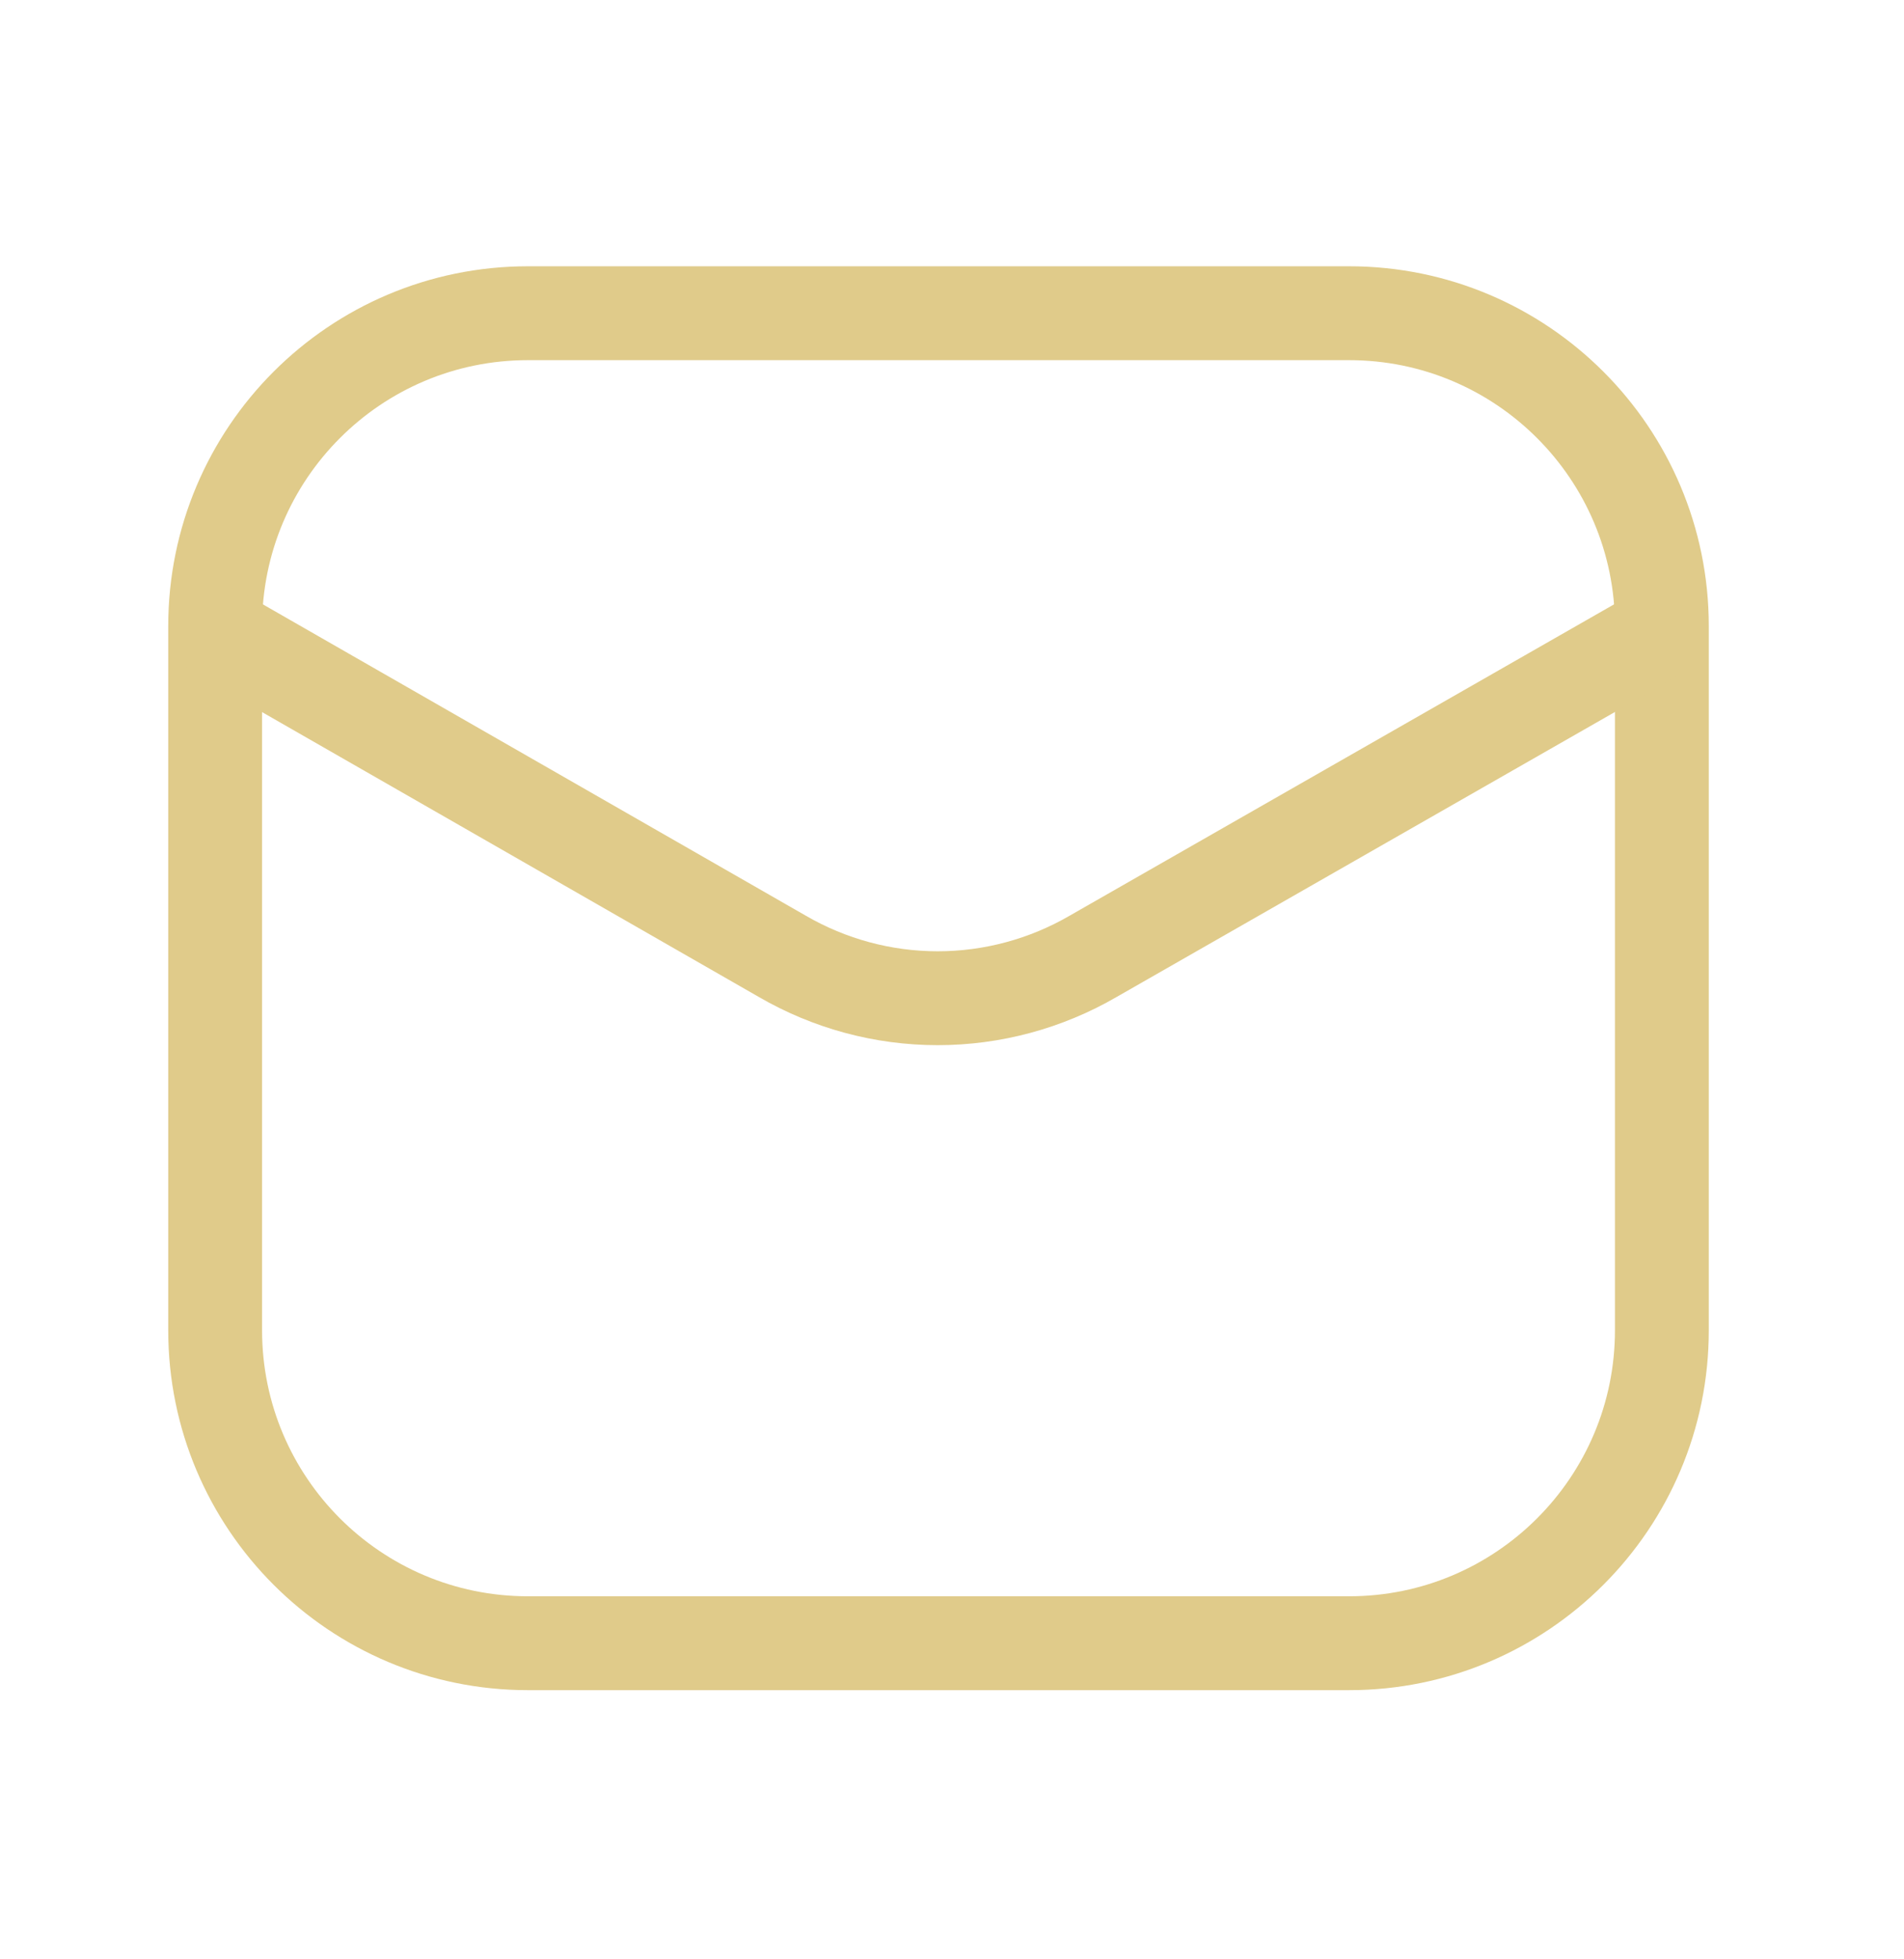 <svg width="35" height="36" viewBox="0 0 35 36" fill="none" xmlns="http://www.w3.org/2000/svg">
<path d="M24.799 5.755H9.705C6.529 5.755 3.955 8.329 3.955 11.505V24.442C3.955 27.618 6.529 30.192 9.705 30.192H24.799C27.974 30.192 30.549 27.618 30.549 24.442V11.505C30.549 8.329 27.974 5.755 24.799 5.755Z" stroke="#E0CB8A" stroke-width="1.725"/>
<path d="M4.022 11.634L14.38 17.571C15.249 18.075 16.234 18.341 17.237 18.341C18.24 18.341 19.226 18.075 20.095 17.571L30.481 11.634" stroke="#E0CB8A" stroke-width="1.725" stroke-linecap="round" stroke-linejoin="round"/>
</svg>
